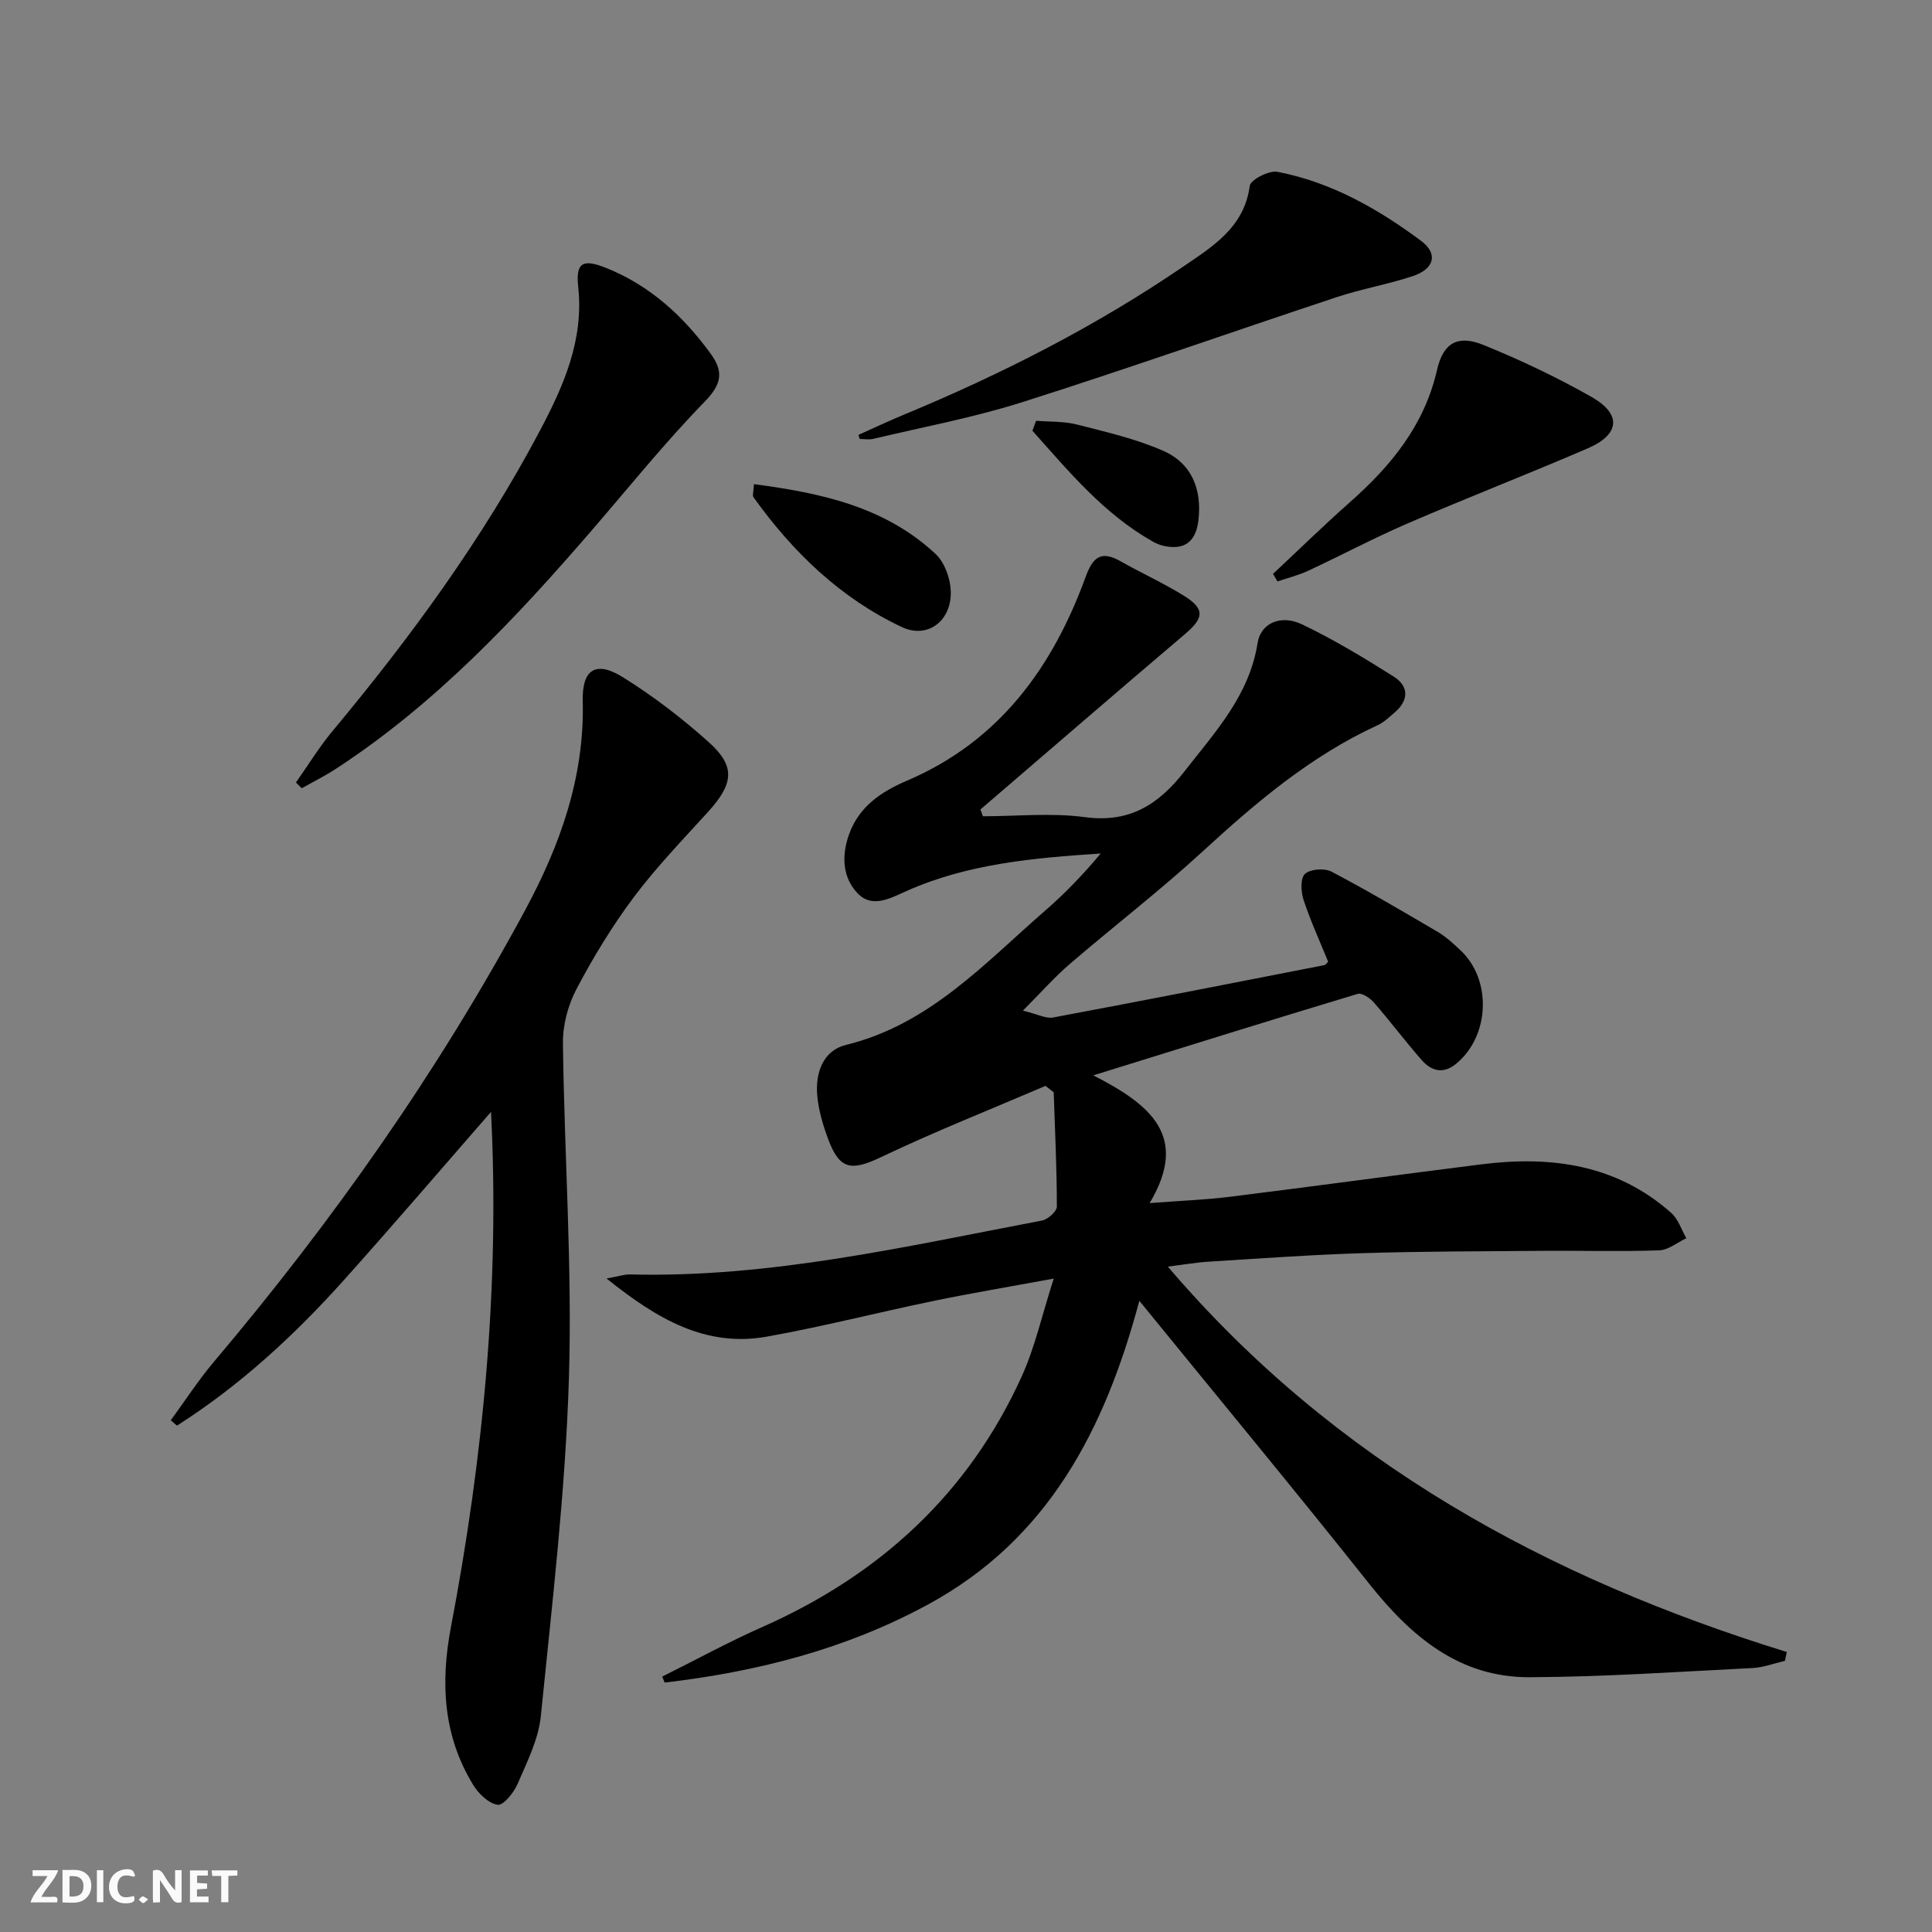 <svg enable-background="new 0 0 400 400" viewBox="0 0 400 400" xmlns="http://www.w3.org/2000/svg"><rect x="0" y="0" width="400" height="400" fill="#808080" stroke="none"/><g fill="#fbfafa"><path d="m37.59 393.81c-.92.31-1.52.05-2-.78-.7-1.2-1.52-2.34-2.47-3.78v4.59c-.55.03-.95.05-1.41.07-.03-.37-.06-.64-.06-.91 0-1.91 0-3.81 0-5.7 1.13-.41 1.77-.03 2.29.91.62 1.11 1.38 2.14 2.31 3.19v-4.2h1.35v6.61z"/><path d="m12.94 393.88v-6.75c1.9.19 3.93-.54 5.37 1.29.8 1.01.78 2.88.03 3.97-1.37 1.97-3.4 1.51-5.4 1.49m1.45-1.22c2.04.12 2.92-.58 2.89-2.21-.03-1.51-.98-2.19-2.89-2z"/><path d="m11.81 393.87h-5.49c.68-2.18 2.47-3.48 3.51-5.45h-3.08v-1.21h5.29c-.71 2.13-2.44 3.48-3.47 5.51.86 0 1.63.04 2.39-.01.79-.05 1.14.21.85 1.16"/><path d="m39.33 393.86v-6.61h3.7v1.07h-2.22v1.52c.68.04 1.34.09 2.07.13v1.07c-.72.05-1.38.09-2.1.14v1.48h2.4v1.19h-3.85z"/><path d="m27.71 388.56c-1.15-.3-2.46-.61-3.1.64-.37.73-.41 1.93-.06 2.67.63 1.35 1.99.93 3.17.68.35.94-.01 1.32-.93 1.46-1.62.25-3.05-.27-3.76-1.48-.73-1.25-.6-3.03.31-4.17.88-1.11 2.71-1.7 4-1.16.32.13.44.74.65 1.12-.1.08-.19.16-.28.24"/><path d="m49.15 387.24v1.07c-.59.02-1.17.05-1.87.08v5.44h-1.48v-5.44h-1.85c-.05-.4-.08-.73-.13-1.15z"/><path d="m20.06 387.21h1.33v6.62h-1.33z"/><path d="m30.68 393.25c-.49.38-.8.79-1.05.76-.32-.05-.6-.45-.9-.7.26-.24.51-.64.8-.67.29-.04.62.3 1.15.61"/></g><path d="m235.89 269.32c-7.15 26.69-18.86 49.34-43.71 62.85-17.13 9.31-35.48 13.95-54.57 16.19-.17-.41-.34-.83-.5-1.24 6.91-3.44 13.7-7.16 20.75-10.28 24.25-10.74 42.63-27.56 53.66-51.83 2.76-6.07 4.21-12.72 6.64-20.29-9.34 1.72-17.13 3.02-24.85 4.62-11.52 2.38-22.94 5.32-34.52 7.39-12.67 2.27-22.7-3.61-33.21-12.03 2.52-.45 3.69-.87 4.85-.84 29.02.73 57.09-5.8 85.31-11.16 1.21-.23 3.07-1.9 3.07-2.89 0-7.89-.39-15.78-.65-23.66-.57-.44-1.13-.89-1.7-1.33-11.36 4.87-22.87 9.43-34.03 14.74-6.12 2.91-8.58 2.68-10.94-3.65-1.1-2.94-2.03-6.06-2.29-9.16-.4-4.64 1.21-9.25 5.94-10.41 17.28-4.22 28.68-16.88 41.28-27.83 4.1-3.56 7.87-7.49 11.47-11.8-13.86.91-27.46 2.1-40.17 7.75-3.39 1.51-7.12 3.64-10.13.52-3.15-3.27-3.39-7.73-1.83-12.16 2.07-5.87 6.75-8.94 12.04-11.2 19.1-8.17 30.13-23.42 36.98-42.21 1.5-4.12 3.22-5.47 7.21-3.21 4.33 2.45 8.89 4.52 13.12 7.14 4.4 2.73 4.17 4.59.25 7.92-14.18 12.04-28.25 24.21-42.37 36.33.17.47.34.94.51 1.41 7.04 0 14.19-.75 21.1.18 9.31 1.26 15.32-2.65 20.69-9.55 6.33-8.13 13.37-15.65 15.08-26.5.65-4.13 4.81-5.95 9.16-3.88 6.57 3.13 12.85 6.93 19.01 10.82 3.14 1.98 3.2 4.87.23 7.42-1.13.97-2.25 2.07-3.58 2.67-13.82 6.35-25.17 16-36.27 26.19-8.82 8.1-18.34 15.42-27.43 23.23-3.09 2.65-5.8 5.74-9.71 9.66 3.07.74 4.78 1.7 6.25 1.42 18.74-3.5 37.45-7.18 56.17-10.84.26-.05.46-.4.78-.7-1.72-4.25-3.66-8.46-5.1-12.83-.55-1.66-.67-4.45.29-5.35 1.1-1.01 4.03-1.24 5.47-.49 7.48 3.93 14.77 8.22 22.06 12.51 1.7 1 3.19 2.4 4.65 3.76 6.61 6.16 6.09 17.9-.96 23.59-2.65 2.14-5.08 1.39-7.03-.82-3.4-3.87-6.5-8.01-9.88-11.9-.81-.93-2.5-2.09-3.38-1.82-17.71 5.33-35.36 10.85-54.74 16.87 11.72 6.02 19.97 12.52 11.66 26.45 6.48-.5 11.7-.69 16.86-1.34 17.29-2.15 34.56-4.52 51.85-6.69 14.39-1.81 27.96.01 39.29 10.07 1.45 1.28 2.1 3.47 3.12 5.23-1.88.88-3.73 2.45-5.64 2.51-7.99.28-15.99.04-23.98.1-12.45.1-24.91.1-37.35.48-10.63.33-21.25 1.1-31.86 1.76-2.59.16-5.17.61-8.52 1.03 34.52 40.48 78.58 64.47 128.15 79.79-.13.61-.26 1.22-.39 1.83-2.24.52-4.47 1.38-6.73 1.49-15.39.77-30.79 1.84-46.18 1.9-14.54.05-24.52-8.47-33.17-19.36-15.41-19.39-31.23-38.48-47.58-58.57z" fill="#000001"/><path d="m35.36 294.05c2.97-4.05 5.7-8.29 8.93-12.11 24.57-29.07 46.39-60.02 64.46-93.55 7.25-13.46 12.29-27.58 11.9-43.22-.17-6.58 2.7-8.46 8.31-4.96 6.31 3.93 12.31 8.53 17.84 13.5 5.54 4.99 5.07 8.57-.22 14.4-5.24 5.77-10.69 11.41-15.35 17.63-4.47 5.97-8.39 12.42-11.87 19.02-1.76 3.34-2.86 7.48-2.81 11.25.28 23.12 1.95 46.26 1.24 69.33-.72 23.37-3.48 46.69-5.82 69.98-.48 4.81-2.87 9.49-4.82 14.04-.77 1.8-2.92 4.46-4.11 4.3-1.86-.26-3.94-2.27-5.05-4.08-6.25-10.18-6.82-21.19-4.63-32.7 6.71-35.23 10.12-70.74 8.3-106.68-10.1 11.58-20.15 23.32-30.46 34.83-10.28 11.47-21.55 21.85-34.56 30.13-.43-.36-.85-.74-1.28-1.11z" fill="#000001"/><path d="m61.27 162.01c2.49-3.53 4.75-7.25 7.5-10.56 16.21-19.45 31.12-39.82 42.99-62.24 4.9-9.26 9.15-18.78 7.95-29.84-.55-5.09 1-5.82 5.85-3.87 9.09 3.66 15.98 10.01 21.64 17.82 2.63 3.63 2.22 6.22-1.25 9.79-8.21 8.42-15.61 17.63-23.31 26.55-15.89 18.43-32.51 36.08-53.07 49.5-2.28 1.49-4.73 2.7-7.1 4.04-.39-.39-.79-.79-1.2-1.19z" fill="#000001"/><path d="m177.72 90.04c3.1-1.38 6.18-2.84 9.31-4.14 20.29-8.41 39.8-18.33 57.96-30.72 6.08-4.15 12.62-8.1 13.76-16.71.17-1.26 3.98-3.23 5.72-2.9 11.12 2.14 20.81 7.64 29.78 14.32 3.52 2.62 2.75 5.77-1.73 7.27-5.18 1.72-10.62 2.65-15.8 4.37-21.72 7.2-43.29 14.82-65.09 21.74-10.07 3.19-20.53 5.14-30.83 7.59-.88.21-1.86.03-2.8.03-.09-.28-.19-.57-.28-.85z" fill="#000001"/><path d="m263.57 118.81c5.29-4.95 10.48-10.02 15.9-14.82 8.51-7.52 15.43-15.93 18.05-27.39 1.29-5.64 4.29-7.34 9.64-5.17 7.66 3.12 15.2 6.68 22.38 10.77 6.26 3.57 5.83 7.76-.82 10.63-12.33 5.31-24.85 10.18-37.18 15.49-7.02 3.03-13.79 6.63-20.72 9.86-2.02.94-4.22 1.48-6.34 2.2-.3-.51-.6-1.04-.91-1.57z" fill="#000001"/><path d="m156.1 100.24c14.03 1.84 27.14 4.71 37.58 14.43 1.85 1.72 3.03 4.94 3.16 7.55.32 6.19-4.7 10.17-10.14 7.6-12.71-5.99-22.59-15.54-30.72-26.91-.22-.3.02-.94.12-2.67z" fill="#000001"/><path d="m214.51 87.12c2.82.23 5.74.08 8.44.77 6.04 1.54 12.22 2.96 17.89 5.45 5.91 2.6 8.05 7.99 7.27 14.44-.53 4.38-2.88 6.17-7.13 5.25-.8-.17-1.59-.5-2.3-.9-10.15-5.73-17.38-14.5-24.93-22.95.25-.69.5-1.37.76-2.06z" fill="#000001"/></svg>